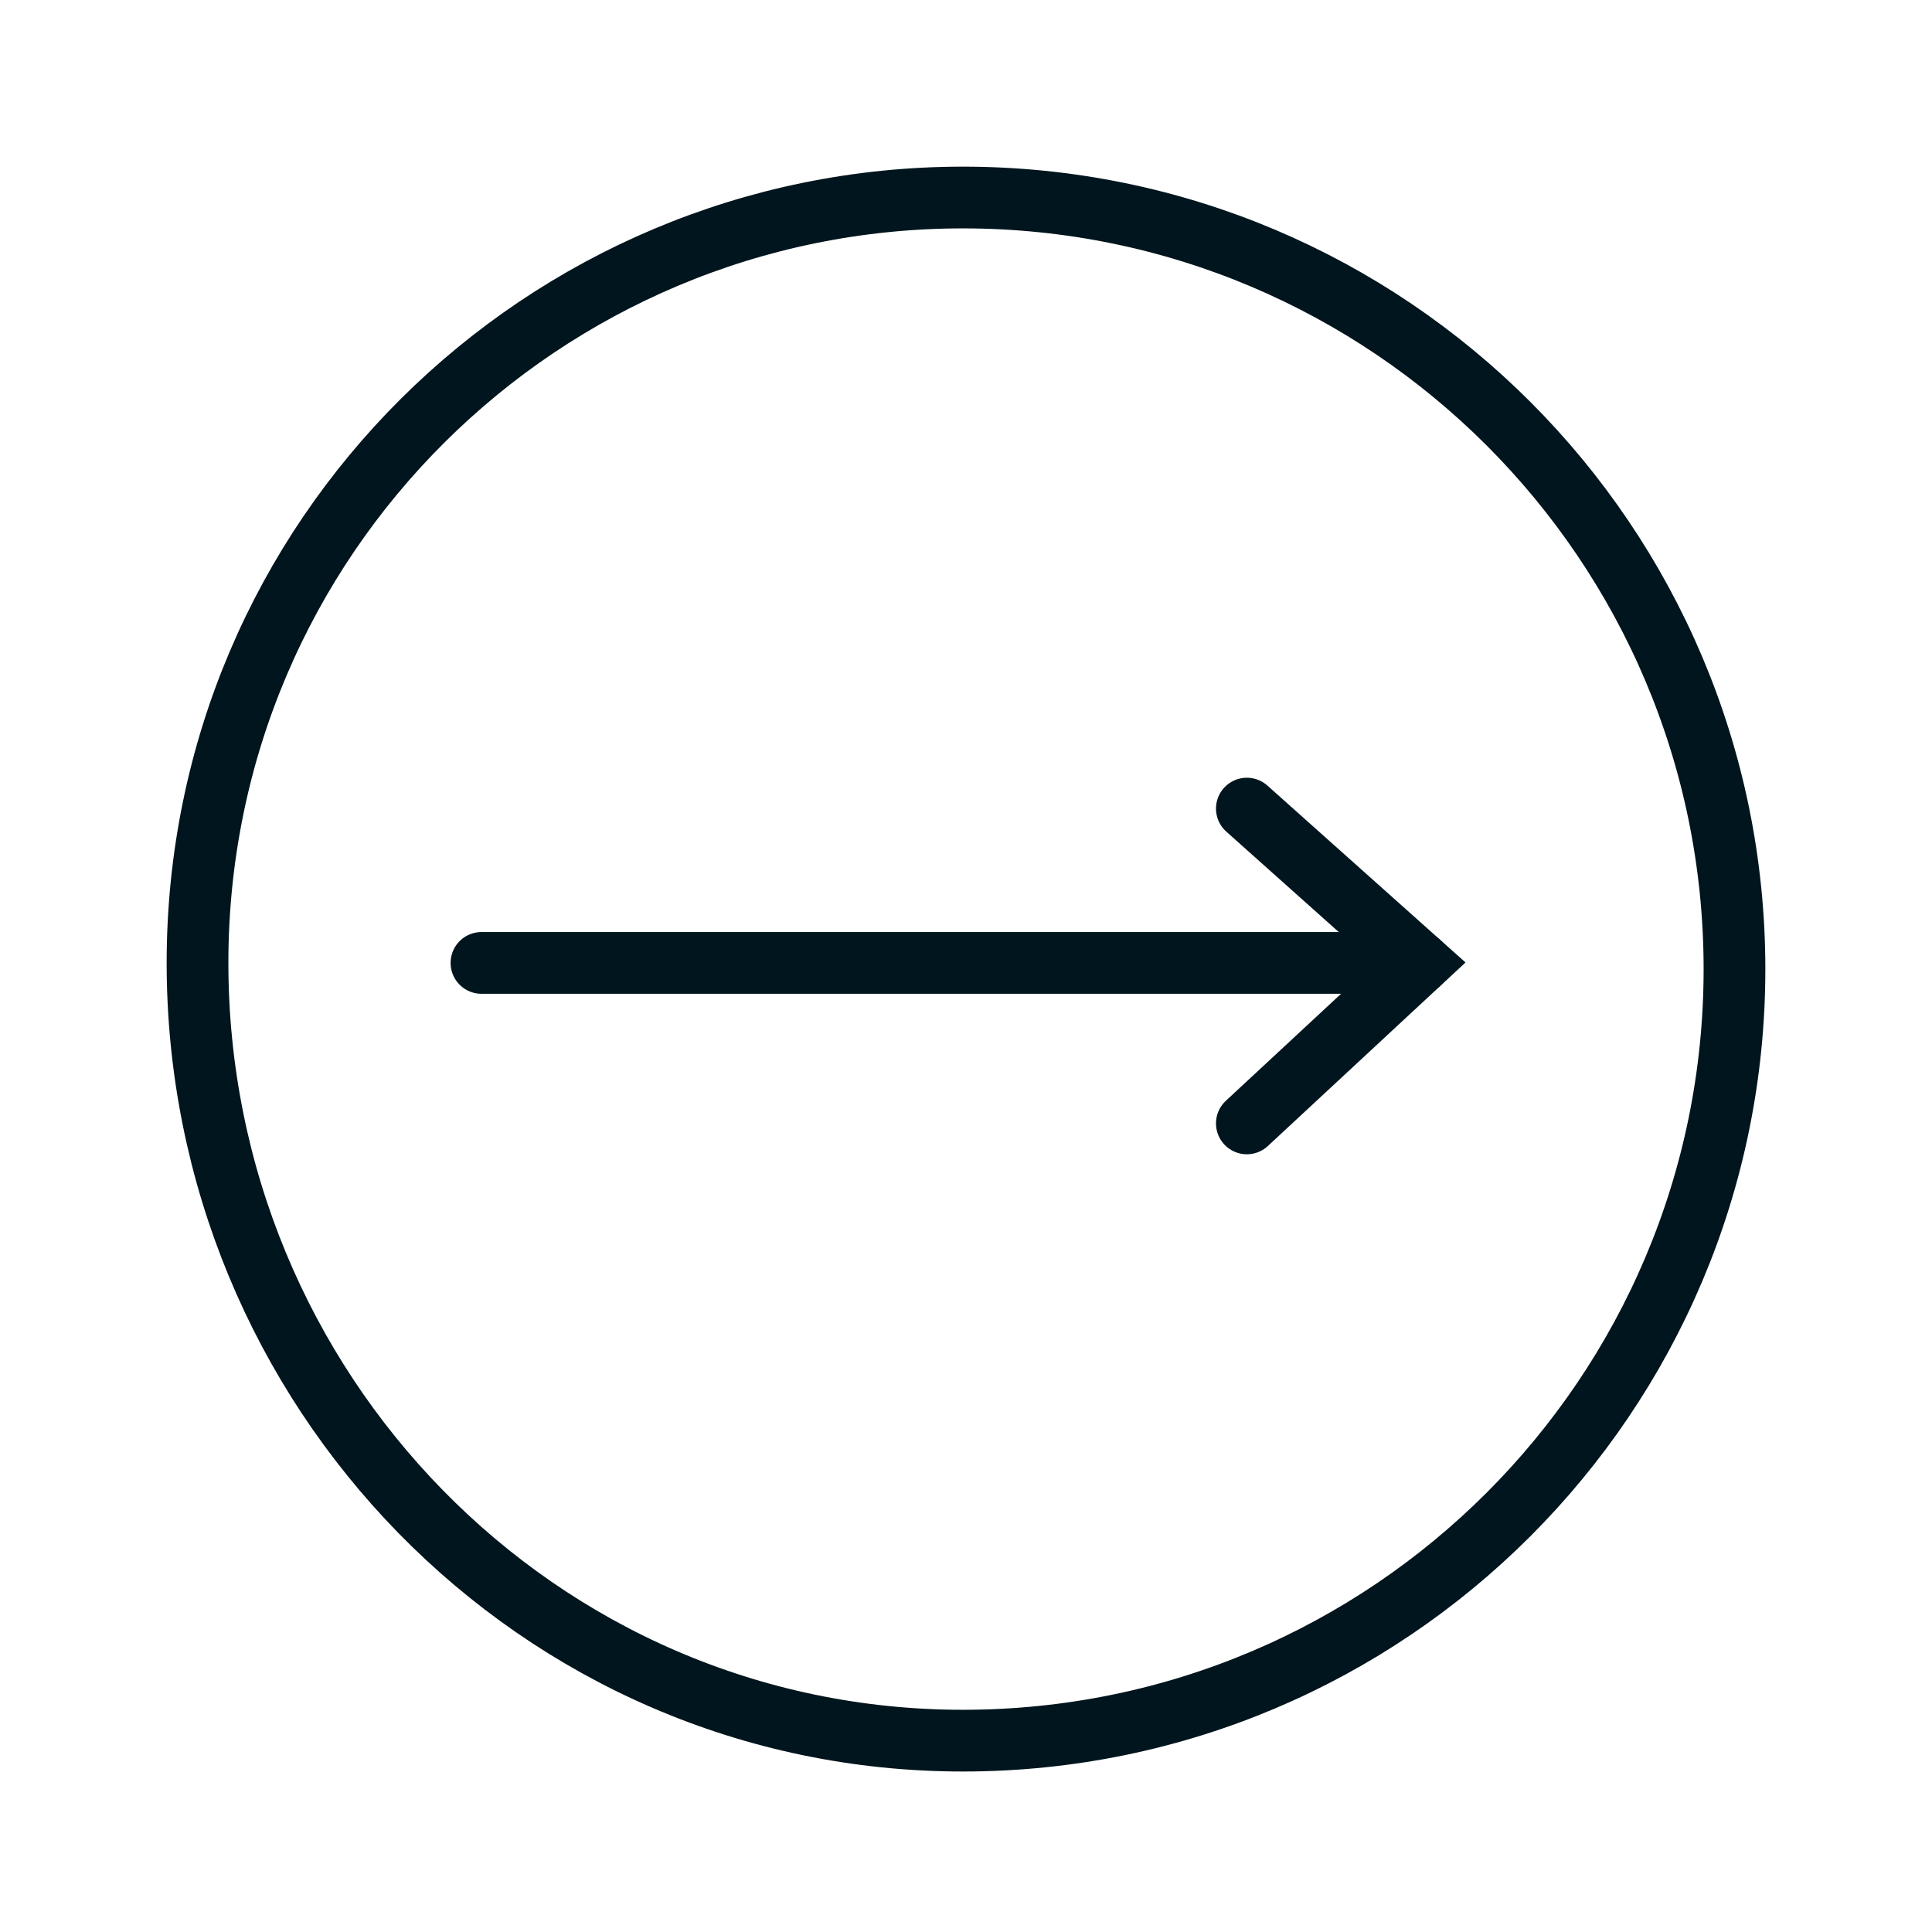 <?xml version="1.0" encoding="utf-8"?>
<!-- Generator: Adobe Illustrator 28.2.0, SVG Export Plug-In . SVG Version: 6.00 Build 0)  -->
<svg version="1.1" id="Ebene_1" xmlns="http://www.w3.org/2000/svg" xmlns:xlink="http://www.w3.org/1999/xlink" x="0px" y="0px"
	 viewBox="0 0 31.3 31.3" style="enable-background:new 0 0 31.3 31.3;" xml:space="preserve">
<style type="text/css">
	.st0{clip-path:url(#SVGID_00000012465692121185601700000001616598404307293621_);}
	.st1{fill:none;stroke:#00151D;}
	.st2{fill:none;stroke:#00151D;stroke-linecap:round;}
</style>
<g>
	<defs>
		<rect id="SVGID_1_" x="1.5" y="1.5" width="28.3" height="28.3"/>
	</defs>
	<clipPath id="SVGID_00000082326469690729945970000001857965503659076029_">
		<use xlink:href="#SVGID_1_"  style="overflow:visible;"/>
	</clipPath>
	<g style="clip-path:url(#SVGID_00000082326469690729945970000001857965503659076029_);">
		<path class="st1" d="M15.6,3.2c6.9,0,12.5,5.6,12.5,12.5s-5.6,12.5-12.5,12.5S3.2,22.5,3.2,15.6S8.8,3.2,15.6,3.2z"/>
	</g>
</g>
<line class="st2" x1="7.8" y1="15.6" x2="23" y2="15.6"/>
<polyline class="st2" points="20.2,13.1 23,15.6 20.2,18.2 "/>
</svg>
